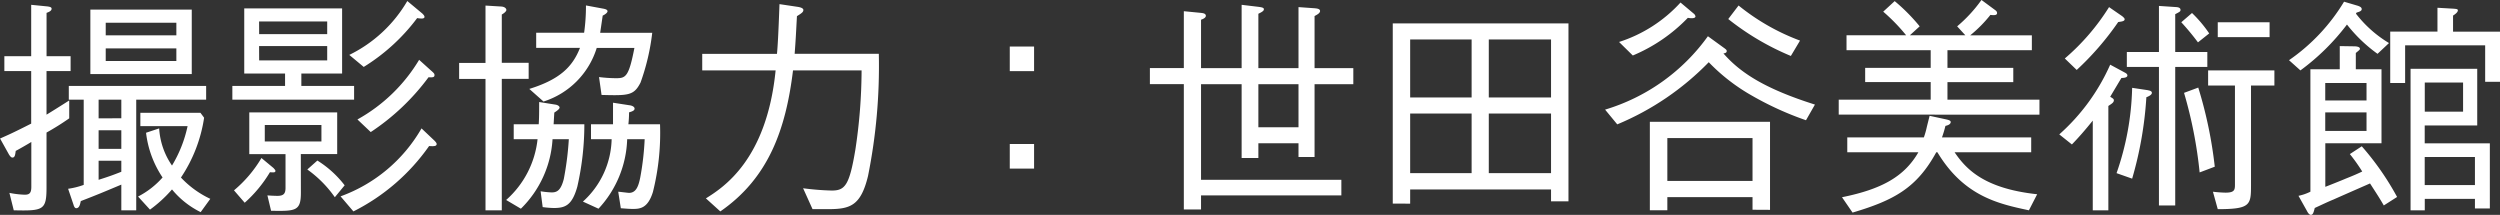<svg xmlns="http://www.w3.org/2000/svg" width="152.614" height="13.118" viewBox="0 0 152.614 13.118">
  <rect x="0" y="0" width="152.614" height="13.118" fill="#333333" stroke="none"/>
  <path id="text_credit" d="M8.022.952h.91V-5.8H13.2v-.84H4.816v.84h.91V-.6a4.64,4.64,0,0,1-.952.238L5.1.6c.042.154.1.224.168.224.2,0,.238-.252.28-.434C6.594-.014,6.888-.14,8.022-.616ZM6.636-2.8V-3.934H8.022V-2.8Zm0-1.862V-5.8H8.022v1.134ZM8.022-1.4c-.532.21-.812.308-1.386.49V-2.072H8.022Zm4.3-5.964V-11.3H6.132v3.934ZM7.07-9.73v-.77h4.312v.77Zm0,1.568v-.77h4.312v.77ZM3.458-8.456V-11.1c.154-.056.308-.126.308-.252,0-.084-.07-.112-.238-.14l-1.008-.1v3.136H.882v.91H2.52V-4.34c-1.078.546-1.33.658-1.9.91l.546.98c.1.154.154.182.21.182.154,0,.168-.182.2-.406.14-.07.8-.448.952-.546V-.476c0,.35-.1.476-.392.476A5.382,5.382,0,0,1,1.19-.112L1.456.952c1.82.042,2-.014,2-1.414V-3.794a15.535,15.535,0,0,0,1.386-.868V-5.754c-.238.154-1.218.77-1.386.868v-2.66h1.47v-.91ZM9.772.91A7.9,7.9,0,0,0,11.116-.322a5.26,5.26,0,0,0,1.75,1.386l.588-.812a5.85,5.85,0,0,1-1.792-1.3A8.908,8.908,0,0,0,13.076-4.7L12.852-5H9.184v.812h2.884a7.789,7.789,0,0,1-.952,2.408,4.464,4.464,0,0,1-.784-2.268l-.8.266a6.176,6.176,0,0,0,1.008,2.73A5.117,5.117,0,0,1,9.044.112ZM22.232-5.8v-.84h-3.22v-.756H21.5v-3.976H15.526v3.976h2.492v.756H14.8v.84Zm-5.8-4.774h4.158v.77H16.436Zm0,1.5h4.158V-8.2H16.436Zm2.548,6.594H21.2V-5.026H15.834v2.548h2.212V-.42c0,.336-.1.49-.49.49-.154,0-.448-.014-.616-.028l.224.938c1.512.028,1.82.014,1.82-1.106Zm-2.2-.77V-4.256h3.458v1.008Zm6.468-.574a13.918,13.918,0,0,0,3.528-3.346c.224.014.364.014.364-.126,0-.084-.014-.112-.224-.294l-.714-.644a10.1,10.1,0,0,1-3.766,3.64ZM22.82-7.8a11.8,11.8,0,0,0,3.262-2.982,1.626,1.626,0,0,0,.28.028c.056,0,.168-.014.168-.1s-.1-.168-.126-.2l-.924-.77a8.326,8.326,0,0,1-3.542,3.29Zm-.63,8.82a12.482,12.482,0,0,0,4.62-3.99c.252.014.462.028.462-.126,0-.07-.1-.168-.14-.21l-.784-.742A9.384,9.384,0,0,1,21.406.1ZM15.554.49a7.958,7.958,0,0,0,1.54-1.862c.224.014.336.028.336-.084,0-.056-.084-.126-.112-.168l-.742-.616A7.61,7.61,0,0,1,14.9-.266Zm3.822-2.03A6.992,6.992,0,0,1,21.056.154l.6-.728a6.331,6.331,0,0,0-1.666-1.512ZM40.432-9.884H37.254l.154-1.05c.07-.028.294-.154.294-.266s-.182-.14-.238-.154l-1.078-.2a11.7,11.7,0,0,1-.112,1.666H33.348v.924h2.674c-.448,1.134-1.2,1.918-3.094,2.506l.868.77A4.972,4.972,0,0,0,37.044-8.96h2.3C39-7.182,38.808-7.112,38.22-7.112a8.683,8.683,0,0,1-1.036-.07l.154,1.092c1.638.042,1.974.042,2.38-.756A13.467,13.467,0,0,0,40.432-9.884ZM40.908-4.3H38.976a7,7,0,0,0,.042-.728c.2-.056.336-.112.336-.224,0-.14-.21-.2-.322-.21l-.994-.154V-4.3H36.694v.91h1.26A5.287,5.287,0,0,1,36.2.42l.952.434a6.511,6.511,0,0,0,1.75-4.242H39.97A16.777,16.777,0,0,1,39.7-1.05c-.112.56-.266.938-.686.938-.056,0-.6-.07-.658-.07L38.514.826c.364.028.532.042.742.042.434,0,.91-.042,1.218-1.036A14.81,14.81,0,0,0,40.908-4.3Zm-4.62,0H34.412c.014-.21.014-.266.042-.714.266-.168.322-.252.322-.308s-.07-.154-.28-.182l-.966-.154c0,.952-.014,1.148-.028,1.358H31.976v.91h1.456A5.761,5.761,0,0,1,31.514.322l.9.532a6.473,6.473,0,0,0,1.932-4.242h.994a18.66,18.66,0,0,1-.308,2.436c-.182.7-.42.812-.742.812a5.233,5.233,0,0,1-.672-.07l.126.966a5.924,5.924,0,0,0,.672.056c.7,0,1.12-.154,1.442-1.3A17.1,17.1,0,0,0,36.288-4.3Zm-3.4-2.772v-.98H31.248V-11c.056-.028.28-.168.28-.28,0-.042-.042-.2-.35-.21l-.924-.056v3.5h-1.61v.98h1.61V.952h.994V-7.07Zm11.7,8.092c2.94-2.03,4-5,4.438-8.61h4.186a32.718,32.718,0,0,1-.378,4.83c-.364,2.184-.63,2.506-1.442,2.506a16.131,16.131,0,0,1-1.75-.14L50.218.882h.91c1.358,0,2.03-.168,2.478-2.03A33.96,33.96,0,0,0,54.264-8.6H49.126c.07-.938.07-1.022.14-2.3.294-.182.392-.252.392-.378s-.238-.168-.294-.182L48.2-11.634c-.07,1.946-.112,2.6-.154,3.038H43.484v1.008h4.48C47.418-2.114,44.758-.434,43.708.224ZM63.742-9.044H62.258v1.5h1.484Zm0,5.95H62.258v1.5h1.484ZM82.5-.91H73.934V-6.748h2.478V-2.24h1.022v-.9h2.45v.84h.98V-6.748H83.23v-.98H80.864v-3.178c.126-.07.336-.168.336-.308s-.2-.154-.336-.168l-.98-.07v3.724h-2.45v-3.318c.294-.14.336-.2.336-.28s-.1-.112-.308-.14l-1.05-.126v3.864H73.934v-2.954c.252-.084.294-.182.294-.238,0-.154-.2-.168-.322-.182l-1.022-.1v3.472H70.812v.98h2.072V.9h1.05V.042H82.5ZM79.884-4.116h-2.45V-6.748h2.45ZM86.7.546V-.322h8.6V.406h1.064V-10.458H85.638v11Zm0-6.482V-9.478h3.752v3.542Zm4.8,0V-9.478H95.3v3.542Zm-4.8,4.62v-3.64h3.752v3.64Zm4.8,0v-3.64H95.3v3.64ZM108.668.924V-4.452h-7.336v5.4H102.4v-.8H107.6v.77ZM107.6-.84H102.4V-3.458H107.6Zm2.9-8.568a13.31,13.31,0,0,1-3.752-2.142l-.63.826a15.971,15.971,0,0,0,3.822,2.254Zm.91,3.906c-2.968-.938-4.522-1.9-5.586-3.122.1-.014.2-.042.2-.14,0-.056-.014-.084-.126-.168l-1.022-.742A11.946,11.946,0,0,1,98.6-5.194l.742.9a16.752,16.752,0,0,0,5.586-3.794,11.538,11.538,0,0,0,2.618,2.03,19.168,19.168,0,0,0,3.318,1.512Zm-7.294-5.39a.279.279,0,0,0-.112-.168l-.8-.672a8.634,8.634,0,0,1-3.752,2.408l.84.826a10.054,10.054,0,0,0,3.36-2.3C103.81-10.766,104.118-10.738,104.118-10.892Zm21,6.006V-5.8H119.5V-6.874h4.018v-.868H119.5V-8.82h5.152v-.91H120.89a7.947,7.947,0,0,0,1.232-1.246c.224.028.406.028.406-.112,0-.056-.014-.112-.14-.2l-.812-.6a8.674,8.674,0,0,1-1.484,1.61l.5.546h-3.388l.6-.546a11.268,11.268,0,0,0-1.526-1.54l-.7.644a11.206,11.206,0,0,1,1.4,1.442h-3.64v.91h5.138v1.078h-4v.868h4V-5.8h-5.614v.91Zm-.14,4.858c-3.262-.35-4.354-1.554-5.04-2.562h4.676V-3.5h-5.446a7.032,7.032,0,0,0,.21-.7c.112-.028.322-.084.322-.238,0-.07-.07-.112-.252-.154l-1.036-.224q-.1.4-.168.672a5.109,5.109,0,0,1-.182.644h-4.676v.91h4.34c-.854,1.484-2.24,2.254-4.662,2.744l.644.938c2.548-.756,3.92-1.512,5.11-3.682h.07c1.624,2.7,3.752,3.15,5.586,3.542Zm7.434.686h.994V-7.8h1.96v-.91h-1.96v-2.31c.294-.154.322-.168.322-.266,0-.056-.028-.154-.266-.168l-1.05-.07v2.814h-1.96v.91h1.96ZM130.774-.98a22.586,22.586,0,0,0,.868-4.97c.112-.042.336-.14.336-.266s-.154-.14-.266-.168l-.938-.14a16.846,16.846,0,0,1-.952,5.208ZM136-9.618h3.164v-.91H136Zm-2.226-.91A15.48,15.48,0,0,1,134.792-9.3l.686-.546a7.713,7.713,0,0,0-1.05-1.246Zm-6.384,2.912a17.4,17.4,0,0,0,2.534-2.926c.238-.028.392-.056.392-.168,0-.07-.084-.126-.14-.182l-.812-.56a13.609,13.609,0,0,1-2.7,3.136ZM136,.882c2,0,2.03-.252,2.03-1.47V-6.664h1.428v-.924h-4.046v.924h1.638V-.616c0,.322-.028.49-.574.49a7.633,7.633,0,0,1-.77-.056Zm-2.058-7.1a26.648,26.648,0,0,1,.952,4.858l.924-.35a26.158,26.158,0,0,0-1.008-4.83Zm-6.846,3.15c.42-.434.8-.868,1.274-1.456V.952h.952v-6.37c.21-.14.336-.21.336-.35,0-.084-.084-.126-.224-.21.1-.168.574-.966.686-1.148.168,0,.364-.028.364-.154,0-.07-.056-.126-.168-.182l-.882-.476a12.413,12.413,0,0,1-3.108,4.256Zm14.56,2.884a2.958,2.958,0,0,1-.728.252l.518.924c.07.14.154.238.238.238.126,0,.168-.14.238-.42.49-.224.77-.364,1.148-.518.308-.14,1.876-.826,2.226-.98.462.714.616.952.84,1.344l.812-.518a16.866,16.866,0,0,0-2.156-3.094l-.728.476a10.523,10.523,0,0,1,.756,1.064c-.266.126-.476.224-1.008.434-.154.07-1.232.5-1.246.5v-2.66h3.43V-7.658h-1.568v-.994c.224-.182.252-.21.252-.252,0-.14-.252-.154-.35-.154l-.882-.014v1.414h-1.792Zm7.756-11.228v1.456h-2.884v3.136h.91v-2.3h4.886v2.226h.91V-9.954h-2.87v-.98c.126-.084.294-.2.294-.322,0-.084-.112-.084-.266-.1ZM148.638.252H151.7V.84h.91V-3.136h-3.976V-4.228h3.206V-7.686H147.77V.952h.868Zm-3.556-6.006h-2.52V-6.818h2.52Zm0,1.862h-2.52V-5.026h2.52Zm3.556-1.176V-6.846h2.338v1.778ZM151.7-.588h-3.066V-2.3H151.7Zm-10.654-7a13.749,13.749,0,0,0,2.842-2.8A9.086,9.086,0,0,0,145.754-8.6l.7-.658a7.256,7.256,0,0,1-2.016-1.792.186.186,0,0,1,.042-.07c.14-.042.308-.084.308-.21s-.154-.168-.224-.2l-.854-.252a11.631,11.631,0,0,1-3.36,3.57Z" transform="translate(-0.616 11.886)" fill="#fff"/>
</svg>
